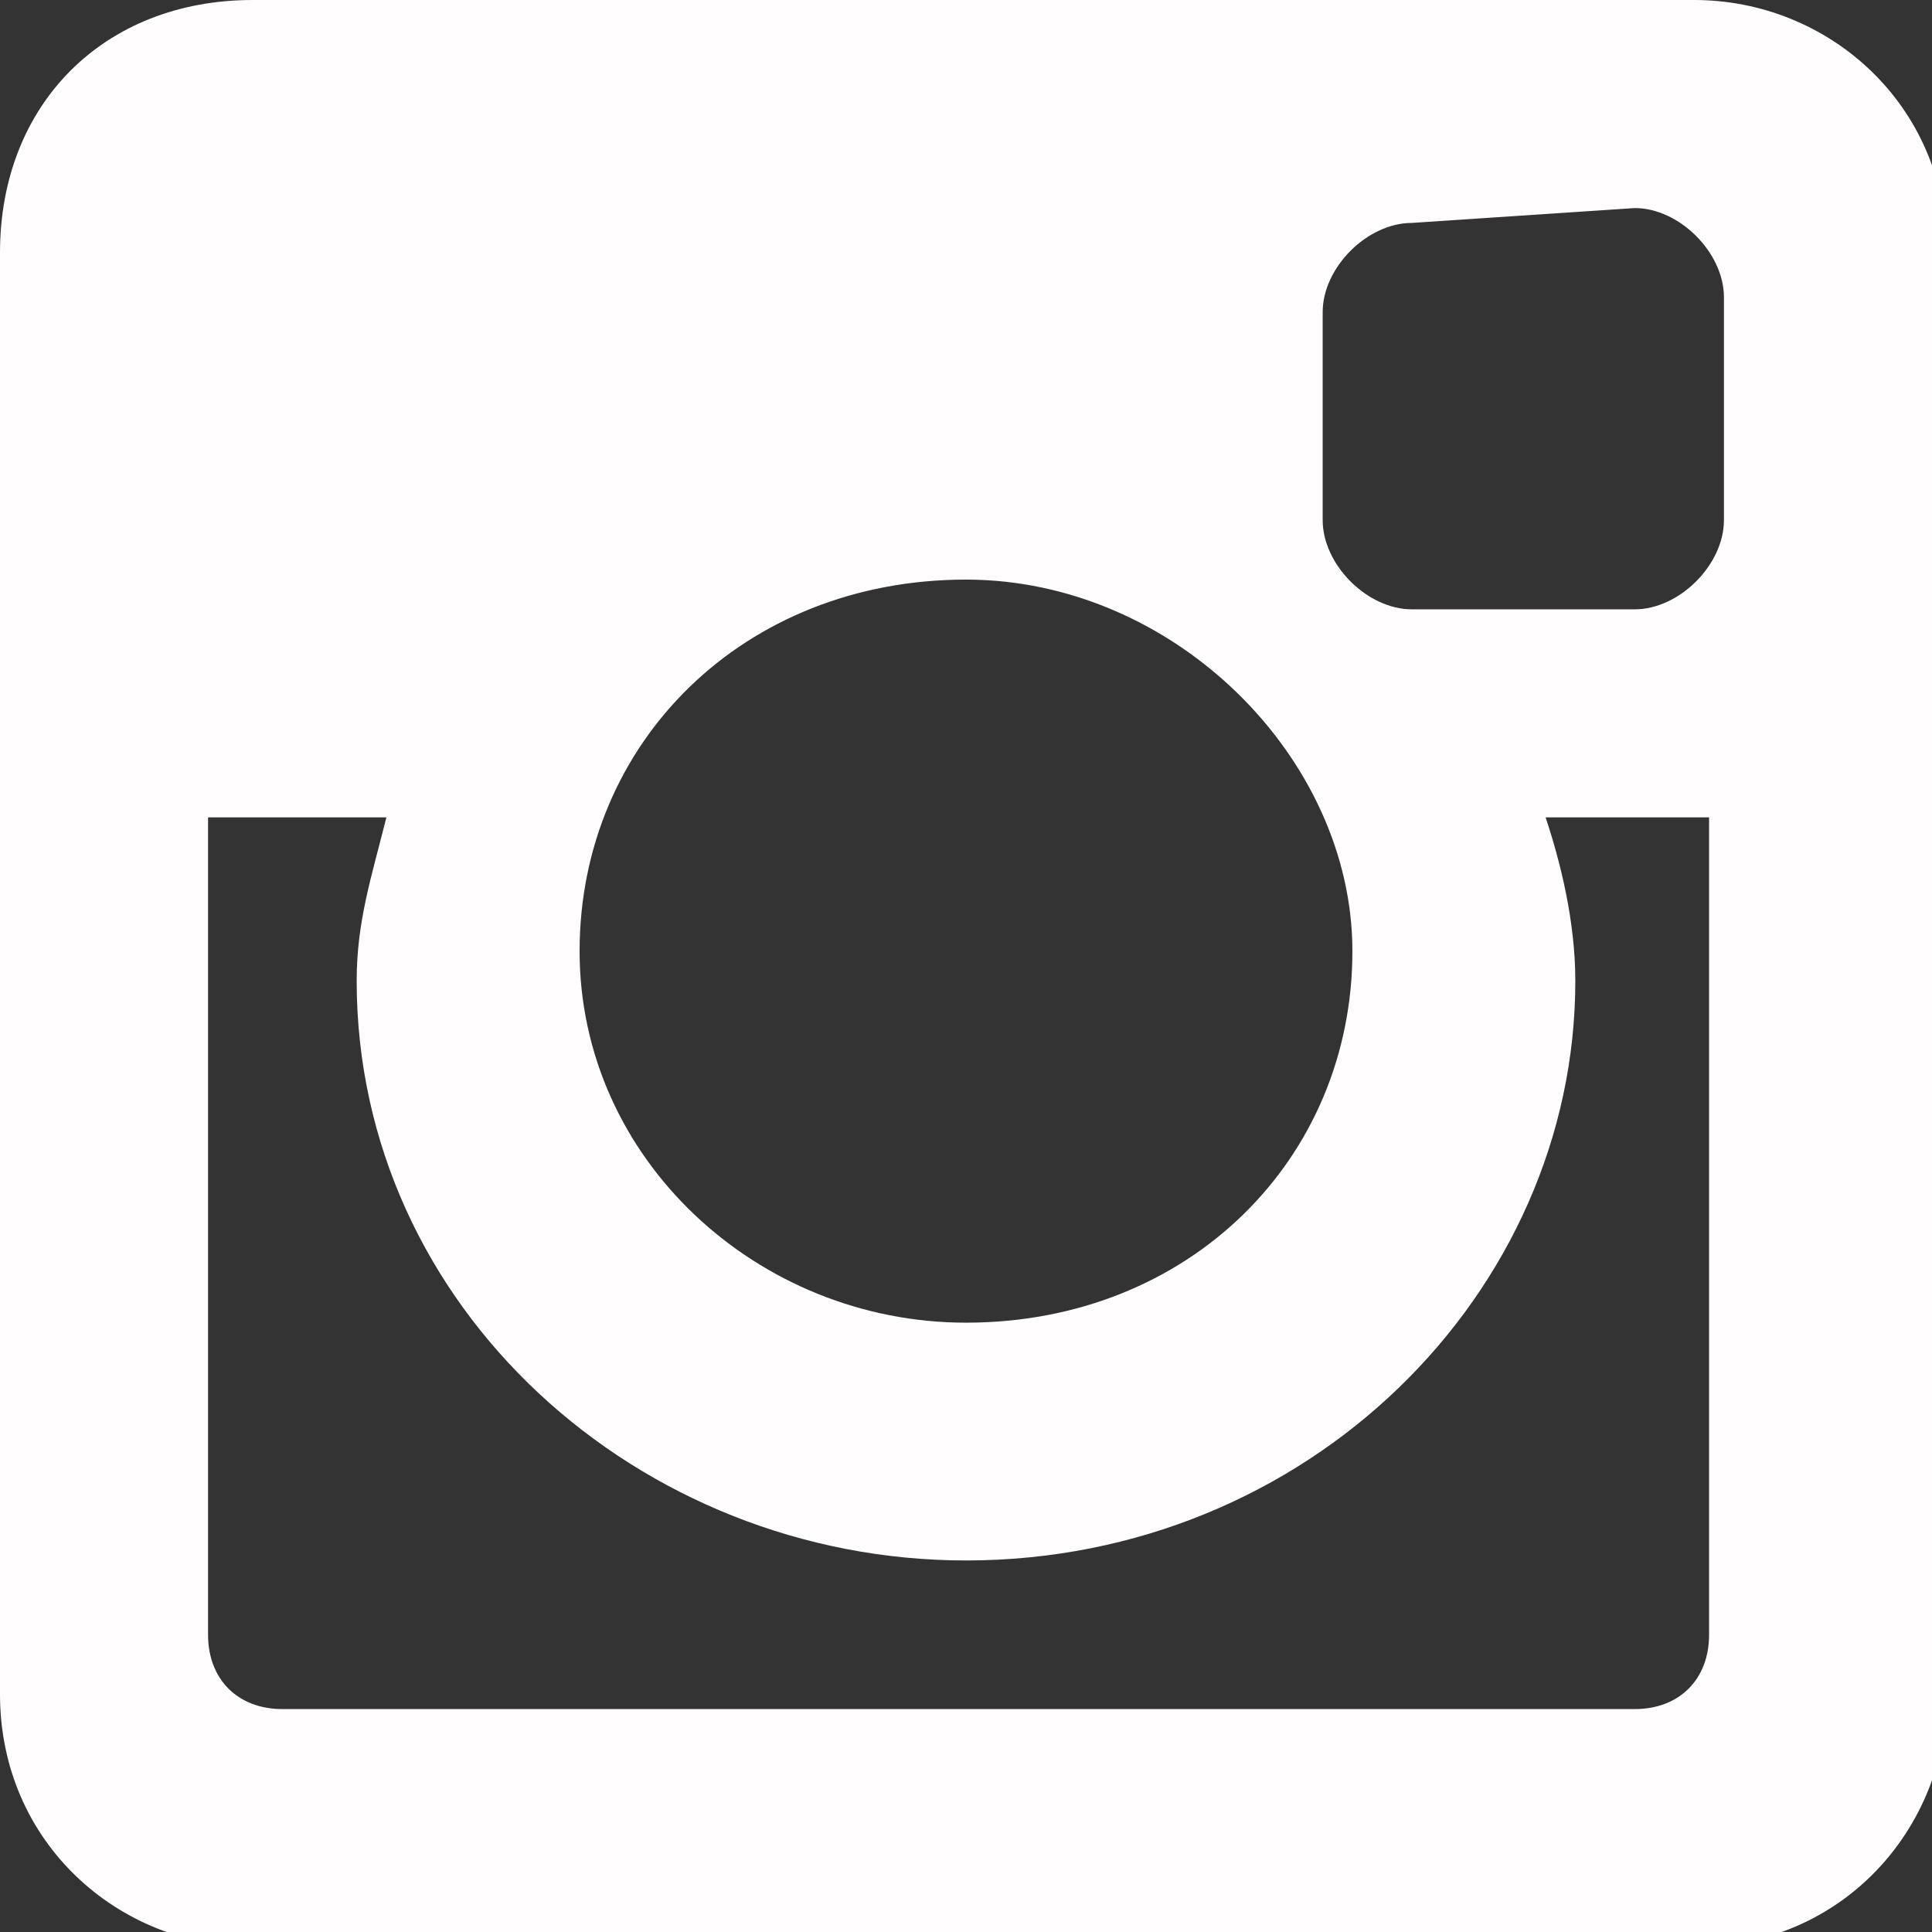 <?xml version="1.0" encoding="utf-8"?>
<!-- Generator: Adobe Illustrator 19.0.0, SVG Export Plug-In . SVG Version: 6.00 Build 0)  -->
<svg version="1.1" id="Layer_1" xmlns="http://www.w3.org/2000/svg" xmlns:xlink="http://www.w3.org/1999/xlink" x="0px" y="0px"
	 viewBox="-592.5 777.5 13 13" style="enable-background:new -592.5 777.5 13 13;" xml:space="preserve">
<rect x="-592.5" y="777.5" width="13" height="13" fill="#333333" stroke="none"/>
<style type="text/css">
	.st0{fill:#FFFDFD;}
</style>
<path id="XMLID_4_" class="st0" d="M-586,781.4c-1.5,0-2.6,1.1-2.6,2.5c0,1.4,1.2,2.5,2.6,2.5c1.5,0,2.6-1.1,2.6-2.5
	C-583.4,782.6-584.6,781.4-586,781.4 M-581,783h-1.1c0.1,0.3,0.2,0.7,0.2,1.1c0,2.1-1.8,3.9-4.1,3.9c-2.2,0-4.1-1.7-4.1-3.9
	c0-0.4,0.1-0.7,0.2-1.1h-1.2v5.5c0,0.3,0.2,0.5,0.5,0.5h9.1c0.3,0,0.5-0.2,0.5-0.5L-581,783L-581,783z M-583,779
	c-0.3,0-0.6,0.3-0.6,0.6v1.4c0,0.3,0.3,0.6,0.6,0.6h1.5c0.3,0,0.6-0.3,0.6-0.6v-1.5c0-0.3-0.3-0.6-0.6-0.6L-583,779L-583,779z
	 M-590.8,777.5h9.7c0.9,0,1.7,0.7,1.7,1.7v9.7c0,0.9-0.7,1.7-1.7,1.7h-9.7c-0.9,0-1.7-0.7-1.7-1.7v-9.7
	C-592.5,778.2-591.8,777.5-590.8,777.5"/>
</svg>

